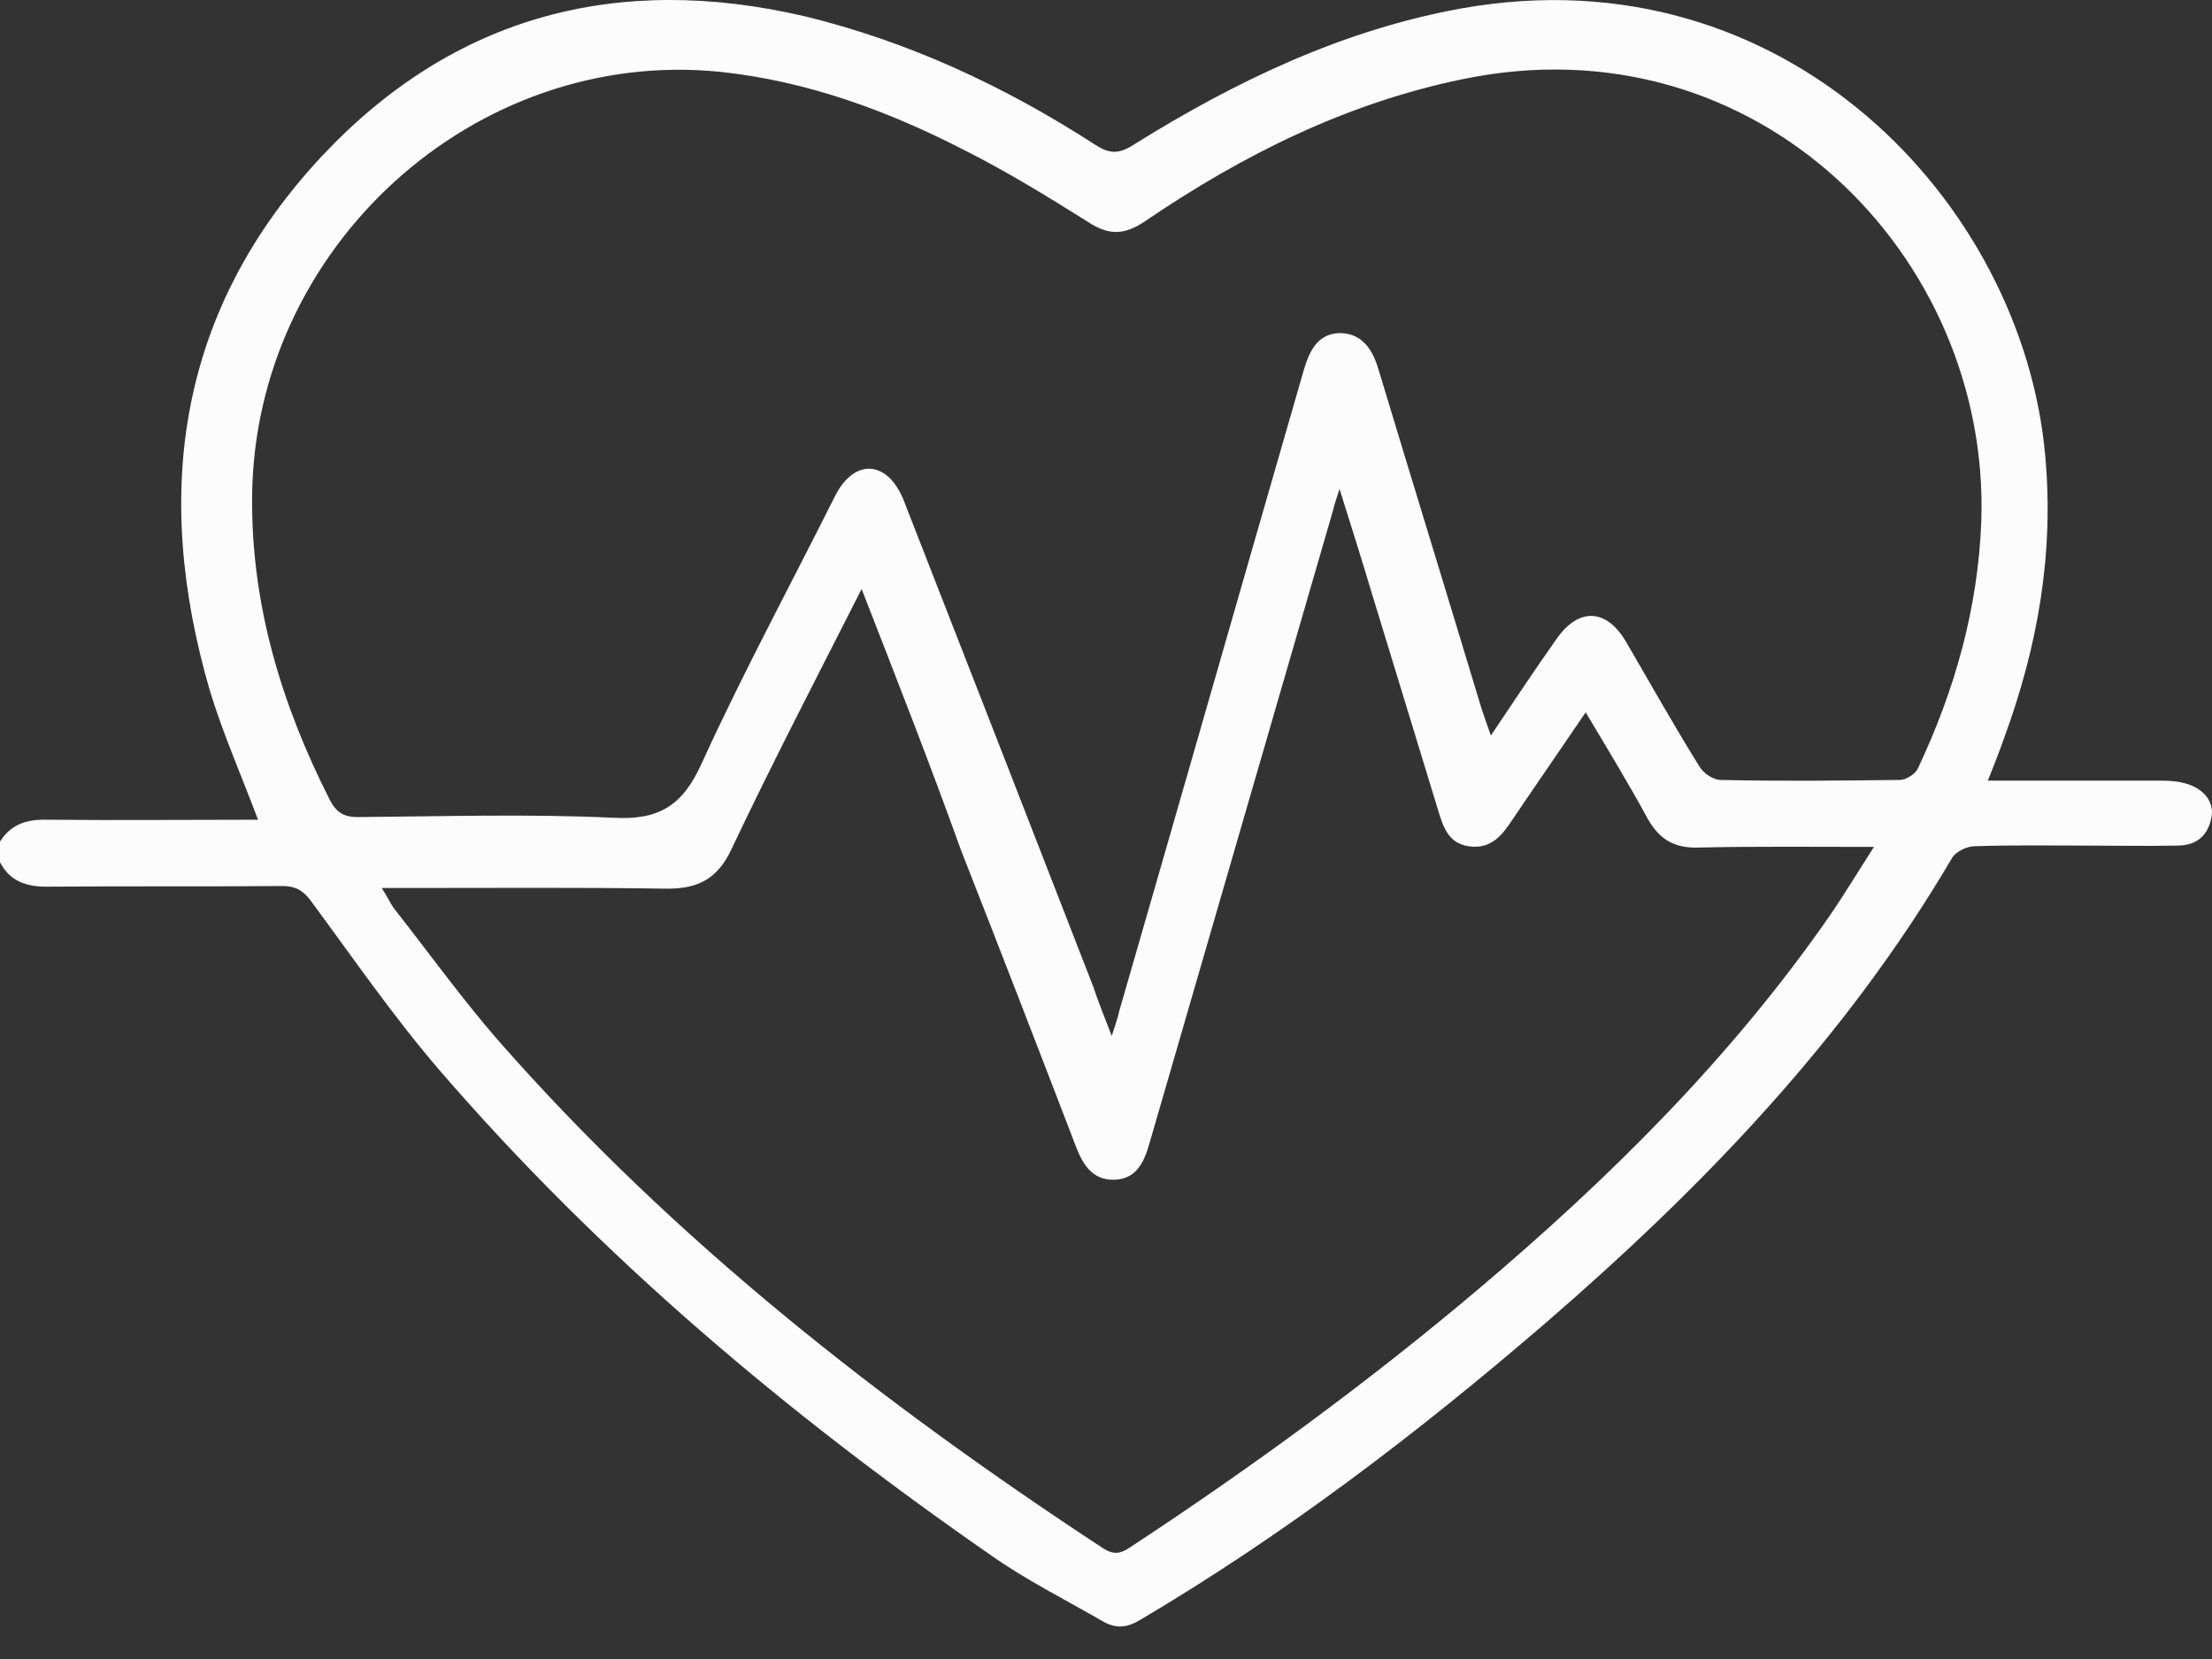 <svg width="60" height="45" viewBox="0 0 60 45" fill="none" xmlns="http://www.w3.org/2000/svg">
<rect x="0" y="0" width="60" height="45" fill="#333333" stroke="none"/>
<path d="M0 22.829C0.304 22.343 0.75 22.217 1.303 22.235C3.196 22.253 5.088 22.235 6.999 22.235C6.553 21.048 6.053 19.915 5.696 18.746C4.124 13.369 4.821 8.406 8.749 4.216C12.337 0.403 16.783 -0.73 21.818 0.439C24.639 1.123 27.264 2.345 29.71 3.928C30.102 4.18 30.352 4.18 30.745 3.928C33.513 2.202 36.441 0.799 39.672 0.223C48.439 -1.323 54.849 5.511 55.473 12.326C55.723 14.988 55.277 17.523 54.366 20.005C54.241 20.365 54.099 20.724 53.92 21.174C55.491 21.174 56.991 21.174 58.491 21.174C58.723 21.174 58.955 21.174 59.187 21.228C59.723 21.336 60.062 21.714 59.99 22.145C59.901 22.667 59.58 22.936 59.062 22.936C58.223 22.954 57.384 22.936 56.545 22.936C55.545 22.936 54.545 22.919 53.563 22.954C53.349 22.954 53.063 23.098 52.956 23.26C50.063 28.188 46.171 32.216 41.904 35.903C38.458 38.87 34.852 41.621 30.924 43.941C30.567 44.157 30.281 44.175 29.942 43.995C28.888 43.384 27.799 42.844 26.817 42.143C21.354 38.348 16.283 34.086 11.909 29.015C10.659 27.558 9.57 25.976 8.427 24.429C8.213 24.141 7.999 24.033 7.66 24.033C5.535 24.051 3.41 24.033 1.268 24.051C0.714 24.051 0.268 23.908 0 23.386C0 23.224 0 23.026 0 22.829ZM30.156 28.098C30.245 27.81 30.317 27.63 30.352 27.45C32.031 21.642 33.691 15.833 35.369 10.024C35.53 9.485 35.762 9.035 36.369 9.035C36.941 9.053 37.226 9.467 37.387 10.006C38.315 13.082 39.262 16.157 40.19 19.232C40.261 19.448 40.333 19.645 40.44 19.951C41.083 18.998 41.636 18.153 42.225 17.326C42.815 16.48 43.565 16.498 44.1 17.398C44.761 18.53 45.404 19.681 46.1 20.796C46.207 20.976 46.475 21.156 46.671 21.156C48.296 21.192 49.903 21.174 51.528 21.156C51.706 21.156 51.956 20.994 52.028 20.832C53.027 18.71 53.652 16.498 53.742 14.143C53.992 6.931 47.635 0.493 39.672 2.148C36.53 2.795 33.709 4.198 31.067 5.996C30.513 6.374 30.084 6.392 29.531 6.032C28.442 5.349 27.335 4.665 26.192 4.09C24.103 3.011 21.907 2.202 19.55 1.95C12.855 1.266 6.874 6.733 6.838 13.513C6.82 16.427 7.642 19.124 8.945 21.696C9.124 22.037 9.32 22.163 9.713 22.163C12.016 22.145 14.319 22.073 16.622 22.181C17.872 22.253 18.515 21.857 19.033 20.706C20.157 18.243 21.443 15.869 22.657 13.441C22.996 12.776 23.532 12.524 24.014 12.866C24.246 13.028 24.425 13.333 24.532 13.621C26.246 18.009 27.96 22.397 29.656 26.767C29.799 27.198 29.96 27.594 30.156 28.098ZM23.371 15.977C22.139 18.405 20.943 20.706 19.836 23.044C19.461 23.836 18.943 24.105 18.104 24.105C15.765 24.069 13.427 24.087 11.07 24.087C10.873 24.087 10.659 24.087 10.355 24.087C10.516 24.339 10.588 24.501 10.677 24.627C11.623 25.832 12.516 27.073 13.516 28.224C18.283 33.655 23.925 38.06 29.924 41.999C30.209 42.179 30.388 42.143 30.638 41.981C33.923 39.823 37.101 37.503 40.101 34.967C43.672 31.946 46.975 28.673 49.653 24.807C50.046 24.231 50.403 23.638 50.831 22.972C49.153 22.972 47.6 22.954 46.064 22.99C45.421 23.008 45.011 22.775 44.689 22.199C44.172 21.246 43.6 20.311 43.011 19.322C42.315 20.347 41.654 21.3 41.011 22.253C40.726 22.685 40.422 23.044 39.833 22.954C39.262 22.864 39.137 22.397 38.994 21.929C38.405 19.987 37.798 18.027 37.208 16.085C36.941 15.186 36.655 14.286 36.334 13.261C36.244 13.549 36.191 13.693 36.155 13.855C34.495 19.574 32.834 25.31 31.174 31.029C31.031 31.532 30.817 31.982 30.227 32C29.656 32.018 29.388 31.622 29.192 31.119C28.156 28.421 27.121 25.742 26.067 23.062C25.228 20.724 24.318 18.405 23.371 15.977Z" fill="#FCFCFC"/>
</svg>
